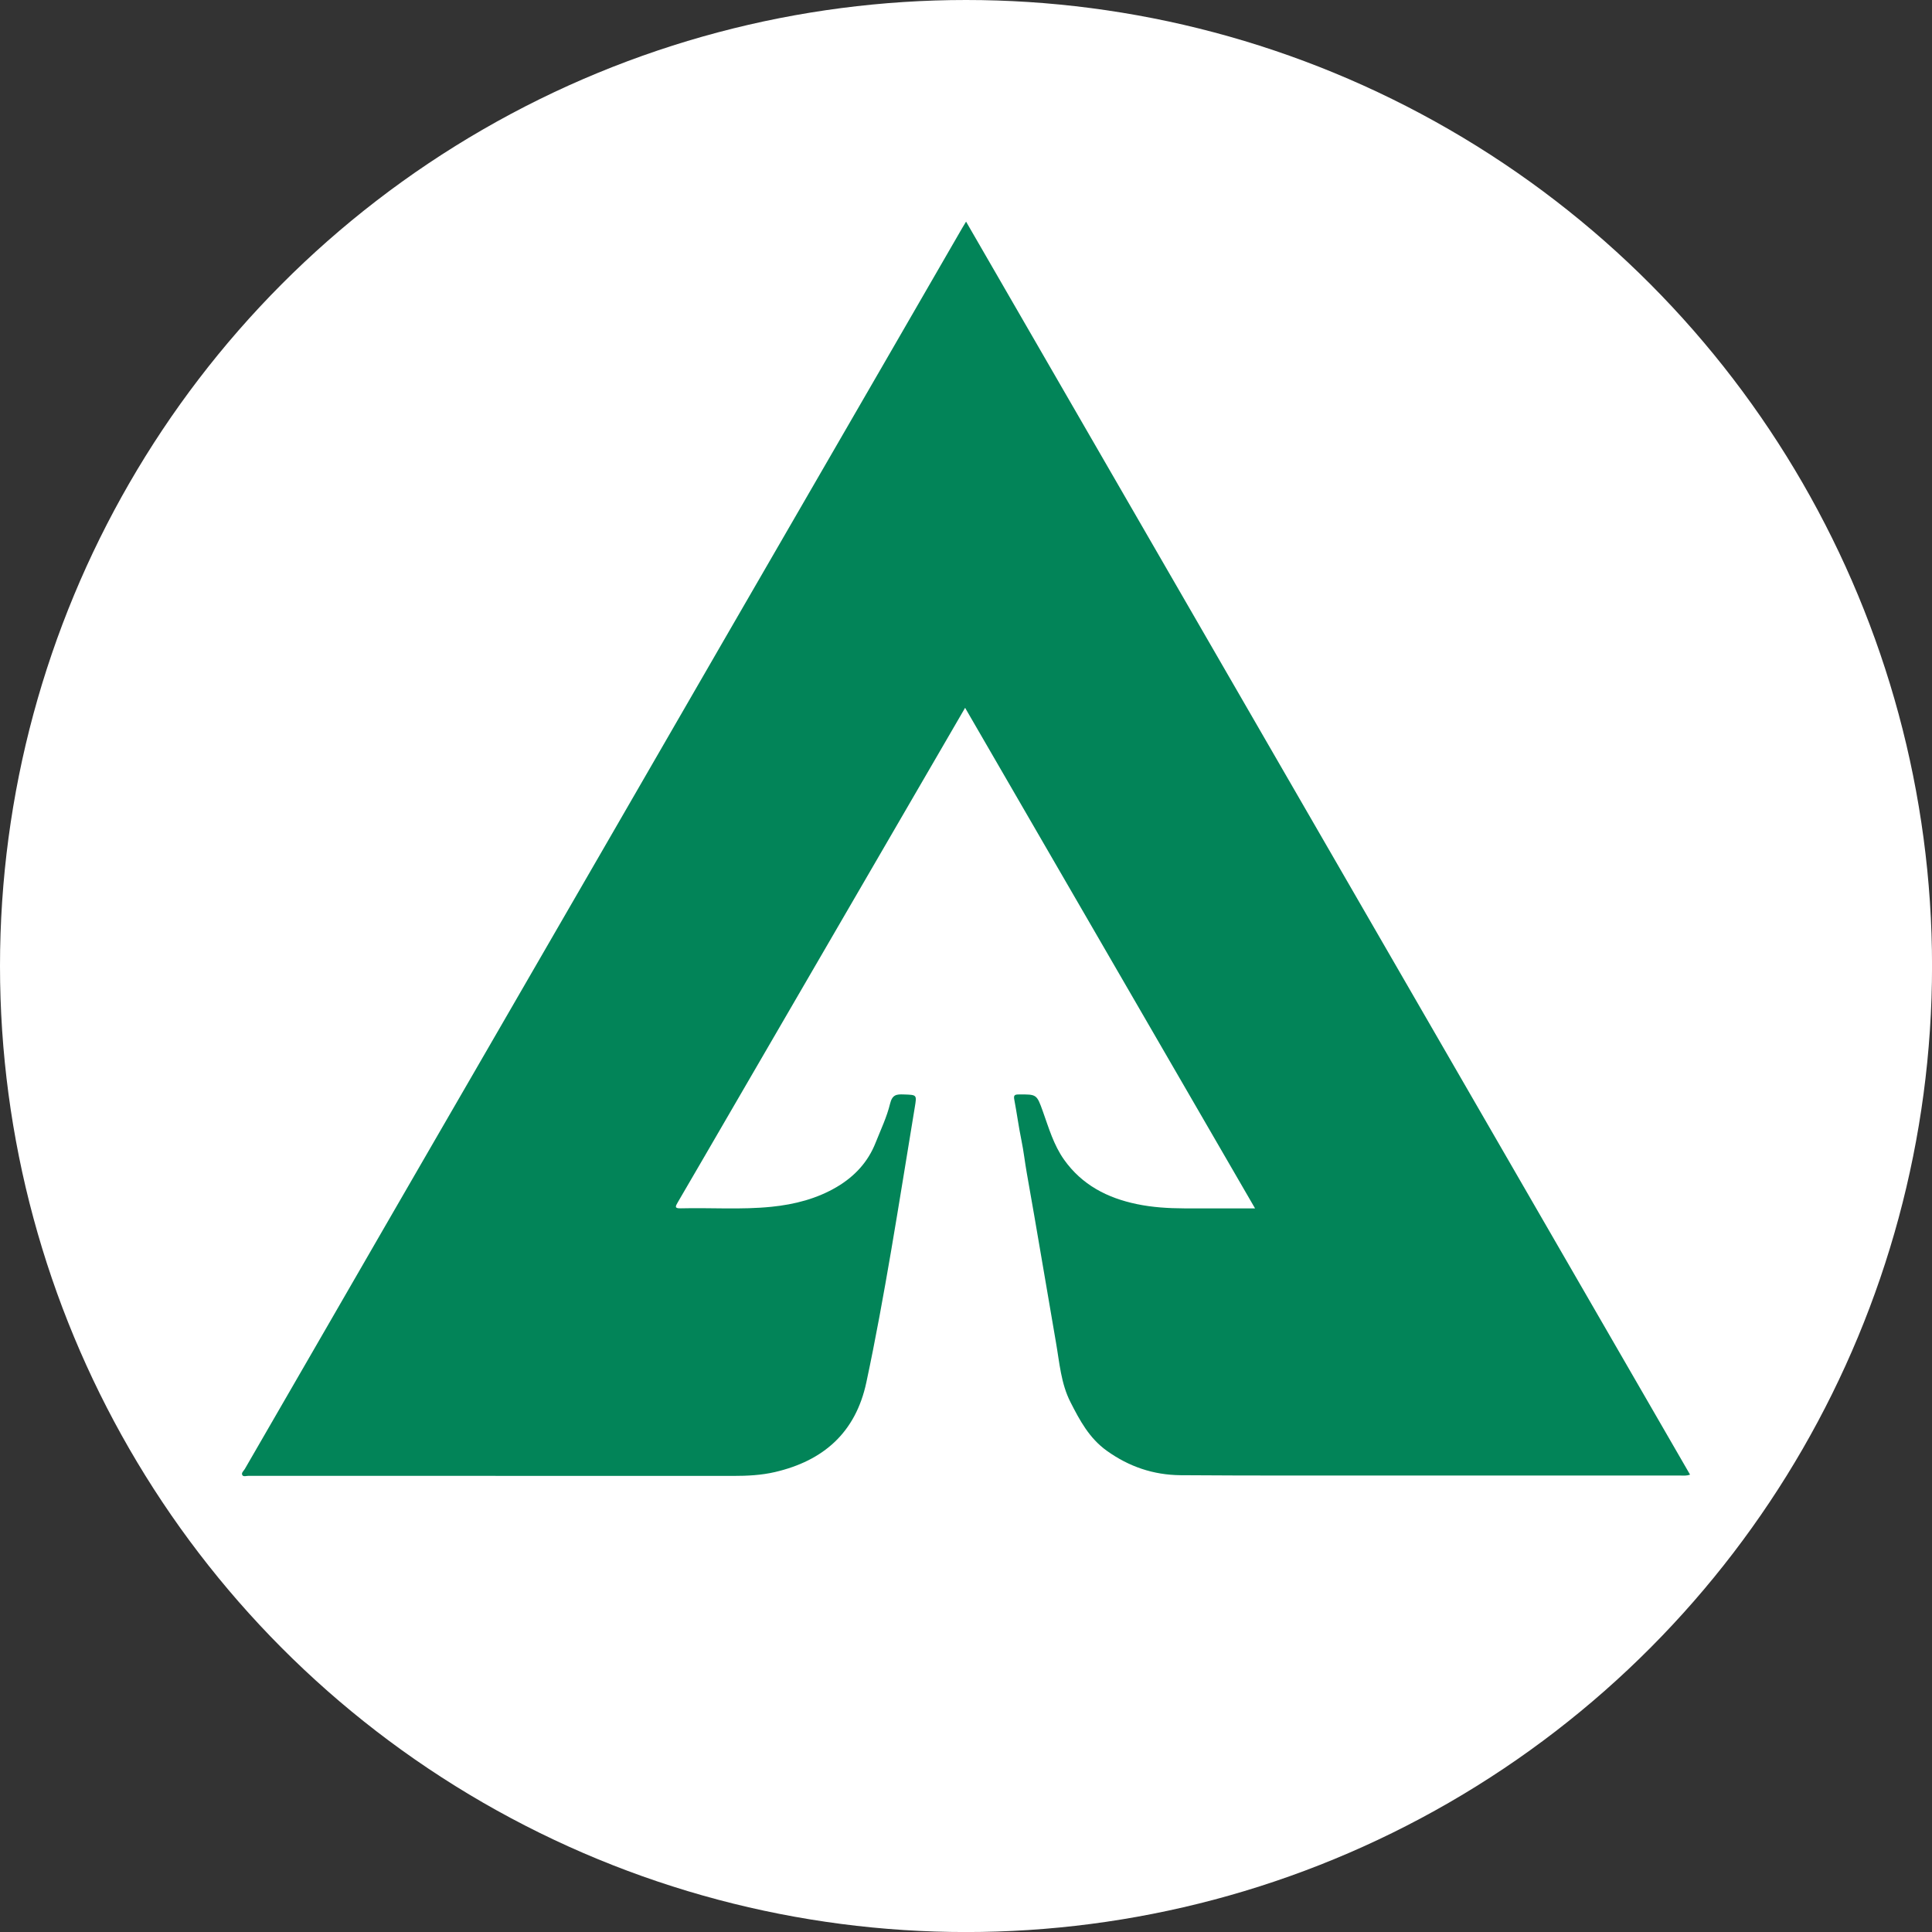 <?xml version="1.0" encoding="UTF-8"?>
<svg id="BACKGROUND" xmlns="http://www.w3.org/2000/svg" xmlns:xlink="http://www.w3.org/1999/xlink" viewBox="0 0 459.57 459.57">
  <rect x="0" y="0" width="459.57" height="459.57" fill="#333333" stroke="none"/>
  <defs>
    <style>
      .cls-1 {
        fill: #fefefe;
      }

      .cls-1, .cls-2, .cls-3, .cls-4, .cls-5 {
        stroke-width: 0px;
      }

      .cls-2 {
        fill: #fdfefe;
      }

      .cls-3 {
        fill: none;
      }

      .cls-4 {
        fill: #fff;
      }

      .cls-6 {
        clip-path: url(#clippath);
      }

      .cls-5 {
        fill: #028458;
      }
    </style>
    <clipPath id="clippath">
      <circle class="cls-3" cx="728.17" cy="-280.85" r="229.79"/>
    </clipPath>
  </defs>
  <g class="cls-6">
    <path class="cls-2" d="M378.33,311c3.96-3.96,7.21-7.03,10.27-10.29,24.36-25.98,48.68-52,73.01-78,5.95-6.36,11.77-7.9,19.94-4.54,28.82,11.84,57.58,23.8,86.31,35.83,5.09,2.13,9.36,5.55,13.27,9.5,19.42,19.64,38.95,39.18,58.42,58.77,2.54,2.55,5.13,5.02,8.39,6.64,7.42,3.68,9.46,2.88,13.11-4.35,1.6-3.17,3.79-6.06,5.87-8.96,2.89-4.03,8.25-6.65,6.3-13.26-.65-2.22,2.13-3.94,3.87-5.41,4.18-3.54,8.59-6.82,12.72-10.42,15.53-13.51,21.81-31.75,25-51.16,4.2-25.56,11.79-49.85,23.38-73.06,9.63-19.29,13.33-40.24,14.7-61.65.25-3.84-.94-6.03-4.33-8.08-22.48-13.66-42.71-30.08-59.93-50.04-1.74-2.01-2.93-2.97-5.71-1.58-12.68,6.37-26.28,10.24-39.92,13.83-11.93,3.15-23.06,7.95-33.61,14.24-9.19,5.48-18.47,10.81-28.82,14.62.49.93.62,1.61,1.03,1.9,10.1,7.33,16.5,17.34,20.62,28.88,4.03,11.28,11.3,18.99,23.05,22.28,3.64,1.02,7.12,2.58,10.7,3.84,4.56,1.6,8.32,4.2,10.34,8.7,1.85,4.11,4.98,5.71,9.32,6.4,19.74,3.14,21.51,5.07,22.52,24.93.53,10.51,1.14,21.08-.76,31.52-1.41,7.74-4.25,9.16-11.54,6.01-9.18-3.98-16.25-10.49-21.42-18.99-1.29-2.12-2.05-3.69-5.03-2.31-3.07,1.43-5.84-.15-7.91-2.44-2.68-2.97-5.43-5.96-7.56-9.31-13.71-21.56-31.94-38.51-53.1-52.52-9.84-6.51-19.33-13.62-29.51-19.53-15.7-9.12-20-34.24-5.59-47.42,7.45-6.81,13.98-14.61,21.01-21.88,17.33-17.92,29.54-39.36,41.93-60.68,11.44-19.68,22.89-39.37,38.53-56.17,1.61-1.73,1.84-3.65,1.98-5.77,2.02-30.98,11.16-59.84,25.63-87.19,14.15-26.74,25.62-54.5,30.59-84.56,3.37-20.42,4.64-40.98,3.69-61.68-.21-4.51-1.83-6.61-6.72-6.91-22.13-1.37-33.07-19.39-36.67-34.01-1.63-6.6-.02-8.4,6.81-8.39,9.6.02,18.82,2.28,27.65,5.85,3.18,1.28,4.93.96,6.7-1.97,3.34-5.51,8.03-9.81,13.62-12.92,3.06-1.7,2.8-3.15,1.31-5.84-11.06-19.93-28.26-29.95-50.69-29.81-22.5.14-41.67,8.02-53.95,28.22-1.56,2.57-4.66,6.57-2.5,8.34,2.95,2.41,4.97-2.3,7.11-4.16,17.62-15.27,37.26-20.76,59.76-12.7,6.06,2.17,11.17,5.87,15,11.15,1.25,1.72,2.79,3.85,1.66,5.78-1.41,2.41-3.75.62-5.63.03-11.25-3.52-22.76-5.13-34.27-2.17-20.85,5.36-30.72,20.89-35.58,40.41-2.25,9.06-2.74,18.34-.39,27.55,1.72,6.7,4.85,12.42,12.47,13.38,7.23.91,11.76-3.44,15.36-9.1,1.29-2.02,1.64-5.75,4.62-5.3,3.31.5,3.8,4.16,4.38,7.03,5.77,28.69-16.6,47.91-46.17,39.66-17.5-4.88-28.26-17.02-34.64-33.3-15.85-40.46.44-95.47,34.91-122.09,34.8-26.88,110.43-30.12,142.95,27.84,1.42,2.54,2.45,5.19,6.37,5.04,3.81-.14,4.19-3.03,5.38-5.31,12.47-23.81,33.66-34.63,60.24-30.69,20.91,3.1,35.62,20.58,38.65,44.86,2.04,16.35-.61,32.36-2,48.49-.58,6.73-1.28,13.43.52,20.1,2.22,8.22,7.04,12.94,13.96,13.48,6.96.54,12.74-3.3,16.24-10.79.18-.38.21-.85.46-1.17,1.75-2.33.46-7.54,4.69-7.07,3.82.42,4.92,4.83,5.99,8.23,7.46,23.74-14.98,46.68-40.37,41.27-11.03-2.35-19.43-7.92-22.92-19.26-.54-1.75-1.69-3.94.37-5.02,1.89-.99,2.79,1.4,3.82,2.57,8.23,9.31,18.54,12.83,30.68,10.94,4.93-.77,9.03-3.11,11.38-7.76-1.7-1.97-2.93-.39-4.17-.06-17,4.58-30.51-2.36-36.84-18.92-3.73-9.76-4.75-20.03-5.81-30.29-.16-1.59-.25-3.18-.4-5.17-8.5,9.82-10.01,10.74-19.92,12.29-1.58-1.33.01-2.67.1-3.98.17-2.67,1.45-5.87-2.38-6.79-3.39-.82-6.15.69-7.88,3.86-1.95,3.58-1.04,7.11.7,10.27,2.42,4.42,5.01,8.83,8.12,12.76,8.33,10.52,7.08,22.43,5.66,34.44-.41,3.48-2.55,5.11-5.93,5.39-3.27.27-5.84-.54-6.98-3.99-.31-.94-.44-2.13-2.32-2.29-2.01,6.76-7.57,7.08-13.45,6.78-2.1-.11-4.21-.11-6.32-.19-2.13-.08-3.79.33-3.74,2.99.05,2.73,1.45,3.68,4.06,3.41,7.97-.81,15.96-1.74,23.98-.98,6.82.65,7.53,1.81,5.87,8.46-3.77,15.07-3.94,15.02-19.52,15.25-9.1.13-17.54-2.38-25.73-5.69-9.51-3.84-19.12-4.82-29.1-2.87-8.06,1.57-15.94,1.27-23.47-2.34-2.14-1.03-3.68-1.75-4.42,1.67-6.07,28.08-10.49,56.33-8.64,85.18.39,6.11,2.3,12,6.13,17.02,2.86,3.75,5.32,4.34,7.88-.54,9.49-18.1,23.75-31.44,41.57-41.23,14.81-8.14,27.84-18.26,35.8-33.74.78-1.52,1.24-4.2,3.77-3.44,2.12.64,1.84,3.08,2.08,4.89,2.02,15.36,1.36,30.7-.58,46.01-.99,7.84-2.2,15.64-3.42,24.18,4.16-1.14,5.2-4.06,6.76-6.35,5.01-7.34,8.9-15.25,11.9-23.62.63-1.75.12-4.91,3.15-4.67,2.53.2,2.64,3.06,3.3,4.91,7.73,21.48,12.58,43.65,15.62,66.24.19,1.39-.11,2.94,1.13,4.11,2.91-.53,2.75-3.08,3.28-4.86,4.63-15.55,6.13-31.37,3.77-47.48-.24-1.62-1.23-3.53.55-4.62,1.65-1.01,3.21.46,4.65,1.19,17.88,9,33.42,21.16,47.42,35.35,14.72,14.93,27.49,31.43,38.16,49.42,6.35,10.7,15.21,17.63,26.54,22.23,15.59,6.33,32.06,10.4,46.9,18.63,39.59,21.93,57.96,55.33,54.98,100.56-1.4,21.26-5,42.24-7.63,63.35-4.52,36.41,3.96,69.01,28,97.05,5.6,6.53,7.6,13.38,7.12,21.98-2.46,43.79-3.03,87.6.93,131.36.28,3.04-.16,6.38,4.12,7.52,22.23,5.92,38.73,20.6,54.98,35.81,14.62,13.68,29.73,26.82,44.37,40.47,3.51,3.27,7.01,4.49,11.72,4.48M847.19,131.82c9.87,1.52,18.53,3.06,27.25,4.15,18.94,2.35,37.87,1.64,56.72-1.04,4.24-.6,5.42.39,4.91,4.86-.78,6.72.13,13.47,1.78,20.05,4.92,19.6,15.17,36.41,27.44,52.16,7.7,9.89,7.75,12.92.49,22.78-12.74,17.31-25.01,34.98-38.26,51.88-12.92,16.47-22.5,33.61-18.43,55.52.04.2-.02.42-.06.63-.75,3.46,1,4.34,4.12,4.5,14.3.75,28.61,1.54,42.9,2.54,14.5,1.02,29.11.89,43.47,3.3,14.85,2.49,28.38,9.24,42.43,14.26,4,1.43,6.3,1.8,7.68-3.26,1.27-4.65,4.09-8.85,7.91-11.98,2.81-2.3,3.45-4.98,2.98-8.32-1.72-12.09-2.92-24.27-5.13-36.27-5.52-29.91-15.19-58.21-33.92-82.76-6.42-8.42-14.4-15.38-21.46-23.19-19.73-21.82-33.52-47.33-45.38-74-4.06-9.13-6.39-10.74-16.43-10.36-10.94.42-21.85,1.16-32.81-.04-15.08-1.64-22.37-9.65-21.79-24.71.38-9.89,1.25-19.76,1.54-29.64.27-9.59,1.45-19.25-.62-28.97-2.81,1.32-2.91,3.91-3.57,5.98-3.58,11.22-7.26,22.43-10.35,33.79-4,14.72-11.74,26.73-23.27,36.73-14.01,12.14-27.9,24.45-40.84,37.76-13.51,13.89-25.57,28.84-29.1,48.56-1.43,8.01-4.76,14.47-9.69,20.8-19.67,25.25-40.57,49.99-40.73,84.72-.02,4.36-2.27,8.52-7.08,9.4-6.34,1.17-7.95,5.48-8.51,10.85-.22,2.09.02,4.3-.56,6.28-1.32,4.47-.45,6.05,4.74,6.33,31.98,1.72,63.93,3.86,95.89,5.85,13.67.85,27.34,1.73,41.02,2.48,2.1.12,4.66,1.05,5.58-2.41,1.91-7.19,6.66-12.54,11.88-17.56,1.1-1.06,3.38-2,2.27-3.98-2.93-5.23.66-8.3,3.55-11.55,16.17-18.19,29.88-38.11,41.81-59.28,6.27-11.12,5.73-14.55-3.99-22.64-30.2-25.15-49.9-57.66-66.35-94.19ZM758.74-30.36c-2.9,1.61-2.83,4.1-3.31,6.25-1.8,8.21-3.18,16.54-5.38,24.64-2.03,7.46-5.97,9.28-13.41,7.1-5.7-1.67-10.99-4.29-15.88-7.61-32.72-22.22-51.1-52.84-53.86-92.49-.55-7.88-.74-15.79-1.11-23.95-3.13,1.05-3.4,3.31-4.26,5.15-14.23,30.5-12.03,60.98.79,91.14,17.76,41.8,47.35,73.64,84.73,98.71.94.63,1.91,1.75,3.39.91,0-1.23.18-2.52-.03-3.74-3.27-19.66-.13-38.47,6.91-56.92,3.24-8.49,4.81-17.47,5-26.56.16-7.63.32-15.38-3.61-22.63ZM830.03-352.45c-1.37-5.74-3.95-9.99-7.36-13.75-6.73-7.43-18.61-9.12-27.1-4.05-2.32,1.39-4.11,2.5-.59,4.66,5.9,3.6,10,8.88,13.22,14.88.76,1.41,1.09,3.7,3.37,1.64,5.28-4.75,11.61-4.04,18.46-3.38ZM727.42-341.02c-4.94.2-9.94,1.32-12.49,6.89-.49,1.08-1.31,3.87,1.06,2.91,4.11-1.67,4.49,1.28,5.86,3.38,3.02,4.66,7.36,6.65,12.85,6.19,4.64-.39,8.09-2.14,8.48-7.43.04-.5.55-1.34.94-1.4,4.71-.75,1.84-2.58.44-3.75-4.78-4-10.28-6.38-17.13-6.79ZM802.44-273.68c2.11-2.89,3.27-5.76,7.04-6.15,4.24-.45,3.22-4.3,3.06-7.06-.2-3.36-2.81-3.08-5.18-2.72-6.29.95-12.54.63-18.81-.36-3.42-.54-6.02.76-6.12,4.49-.1,3.56,1.56,6.28,5.69,5.75,5.81-.76,10.82.2,14.32,6.06Z"/>
  </g>
  <circle class="cls-4" cx="229.79" cy="229.79" r="229.79"/>
  <g>
    <path class="cls-1" d="M402.02,350.77c-57.4-99.34-114.77-198.63-172.23-298.08-.38.62-.65,1.05-.9,1.49-6.06,10.48-12.1,20.97-18.17,31.45-12.87,22.26-25.75,44.51-38.62,66.76-9.22,15.94-18.42,31.89-27.63,47.83-10.8,18.69-21.61,37.38-32.42,56.06-2.82,4.87-5.63,9.74-8.45,14.6-3.83,6.62-7.65,13.23-11.48,19.85-5.92,10.24-11.83,20.48-17.74,30.72-5.39,9.32-10.78,18.64-16.16,27.96-.27.47-.92.94-.57,1.48.26.41.96.14,1.46.14,38.44,0,76.88,0,115.32.02,3.33,0,6.63-.15,9.87-.91,11.6-2.69,19.22-9.41,21.77-21.34,2.22-10.37,4.11-20.81,5.89-31.27,1.94-11.37,3.75-22.76,5.63-34.15.5-3.04.52-2.96-2.64-3.07-1.74-.06-2.72.07-3.24,2.21-.77,3.19-2.23,6.22-3.45,9.3-1.81,4.55-4.95,7.95-9.13,10.44-4.81,2.86-10.11,4.21-15.61,4.77-7.18.73-14.39.2-21.59.37-1.55.04-1.29-.45-.72-1.43,3.95-6.74,7.87-13.51,11.79-20.27,16.72-28.77,33.43-57.55,50.15-86.32,2.1-3.62,4.2-7.24,6.41-11.04,23.01,39.73,45.92,79.28,68.97,119.07-5.81,0-11.34.01-16.87,0-3.78-.01-7.55-.24-11.26-1.02-7.03-1.47-13.04-4.57-17.3-10.57-2.47-3.48-3.63-7.53-5.04-11.47-1.47-4.1-1.47-4.07-5.74-4.04-.99,0-1.24.22-1.06,1.22.61,3.22,1.04,6.48,1.7,9.69.53,2.61.82,5.25,1.29,7.87,2.39,13.4,4.6,26.83,6.93,40.24.83,4.79,1.17,9.73,3.44,14.16,2.22,4.34,4.47,8.58,8.65,11.58,5.3,3.8,11.09,5.75,17.53,5.81,9.43.09,18.86.08,28.28.08,30.2,0,60.41,0,90.61,0,.71,0,1.44.12,2.32-.22Z"/>
    <path class="cls-5" d="M402.02,350.77c-.88.34-1.61.22-2.32.22-30.2,0-60.41.01-90.61,0-9.43,0-18.86,0-28.28-.08-6.44-.06-12.23-2.01-17.53-5.81-4.19-3-6.44-7.24-8.65-11.58-2.26-4.43-2.6-9.36-3.44-14.16-2.33-13.41-4.54-26.84-6.93-40.24-.47-2.62-.75-5.26-1.29-7.87-.66-3.21-1.09-6.47-1.7-9.69-.19-1,.06-1.22,1.06-1.22,4.27-.03,4.27-.06,5.74,4.04,1.41,3.94,2.57,7.99,5.04,11.47,4.26,6,10.27,9.11,17.3,10.57,3.72.78,7.48,1,11.26,1.02,5.53.02,11.07,0,16.87,0-23.05-39.79-45.96-79.35-68.97-119.07-2.2,3.8-4.31,7.42-6.41,11.04-16.71,28.77-33.43,57.55-50.15,86.32-3.93,6.76-7.84,13.52-11.79,20.27-.57.98-.83,1.47.72,1.43,7.19-.18,14.41.36,21.59-.37,5.5-.56,10.8-1.91,15.61-4.77,4.18-2.49,7.33-5.89,9.13-10.44,1.22-3.08,2.68-6.11,3.45-9.3.52-2.14,1.5-2.28,3.24-2.21,3.16.11,3.14.03,2.64,3.07-1.88,11.38-3.69,22.78-5.63,34.15-1.79,10.45-3.67,20.89-5.89,31.27-2.55,11.93-10.18,18.65-21.77,21.34-3.25.75-6.54.91-9.87.91-38.44-.02-76.88-.01-115.32-.02-.5,0-1.19.26-1.46-.14-.35-.54.3-1.02.57-1.48,5.38-9.32,10.78-18.64,16.16-27.96,5.92-10.24,11.83-20.48,17.74-30.72,3.82-6.62,7.65-13.23,11.48-19.85,2.82-4.87,5.63-9.74,8.45-14.6,10.81-18.69,21.62-37.37,32.42-56.06,9.21-15.94,18.42-31.89,27.63-47.83,12.87-22.26,25.75-44.51,38.62-66.76,6.06-10.48,12.11-20.97,18.17-31.45.25-.44.52-.86.9-1.49,57.47,99.45,114.84,198.74,172.23,298.08Z"/>
  </g>
</svg>